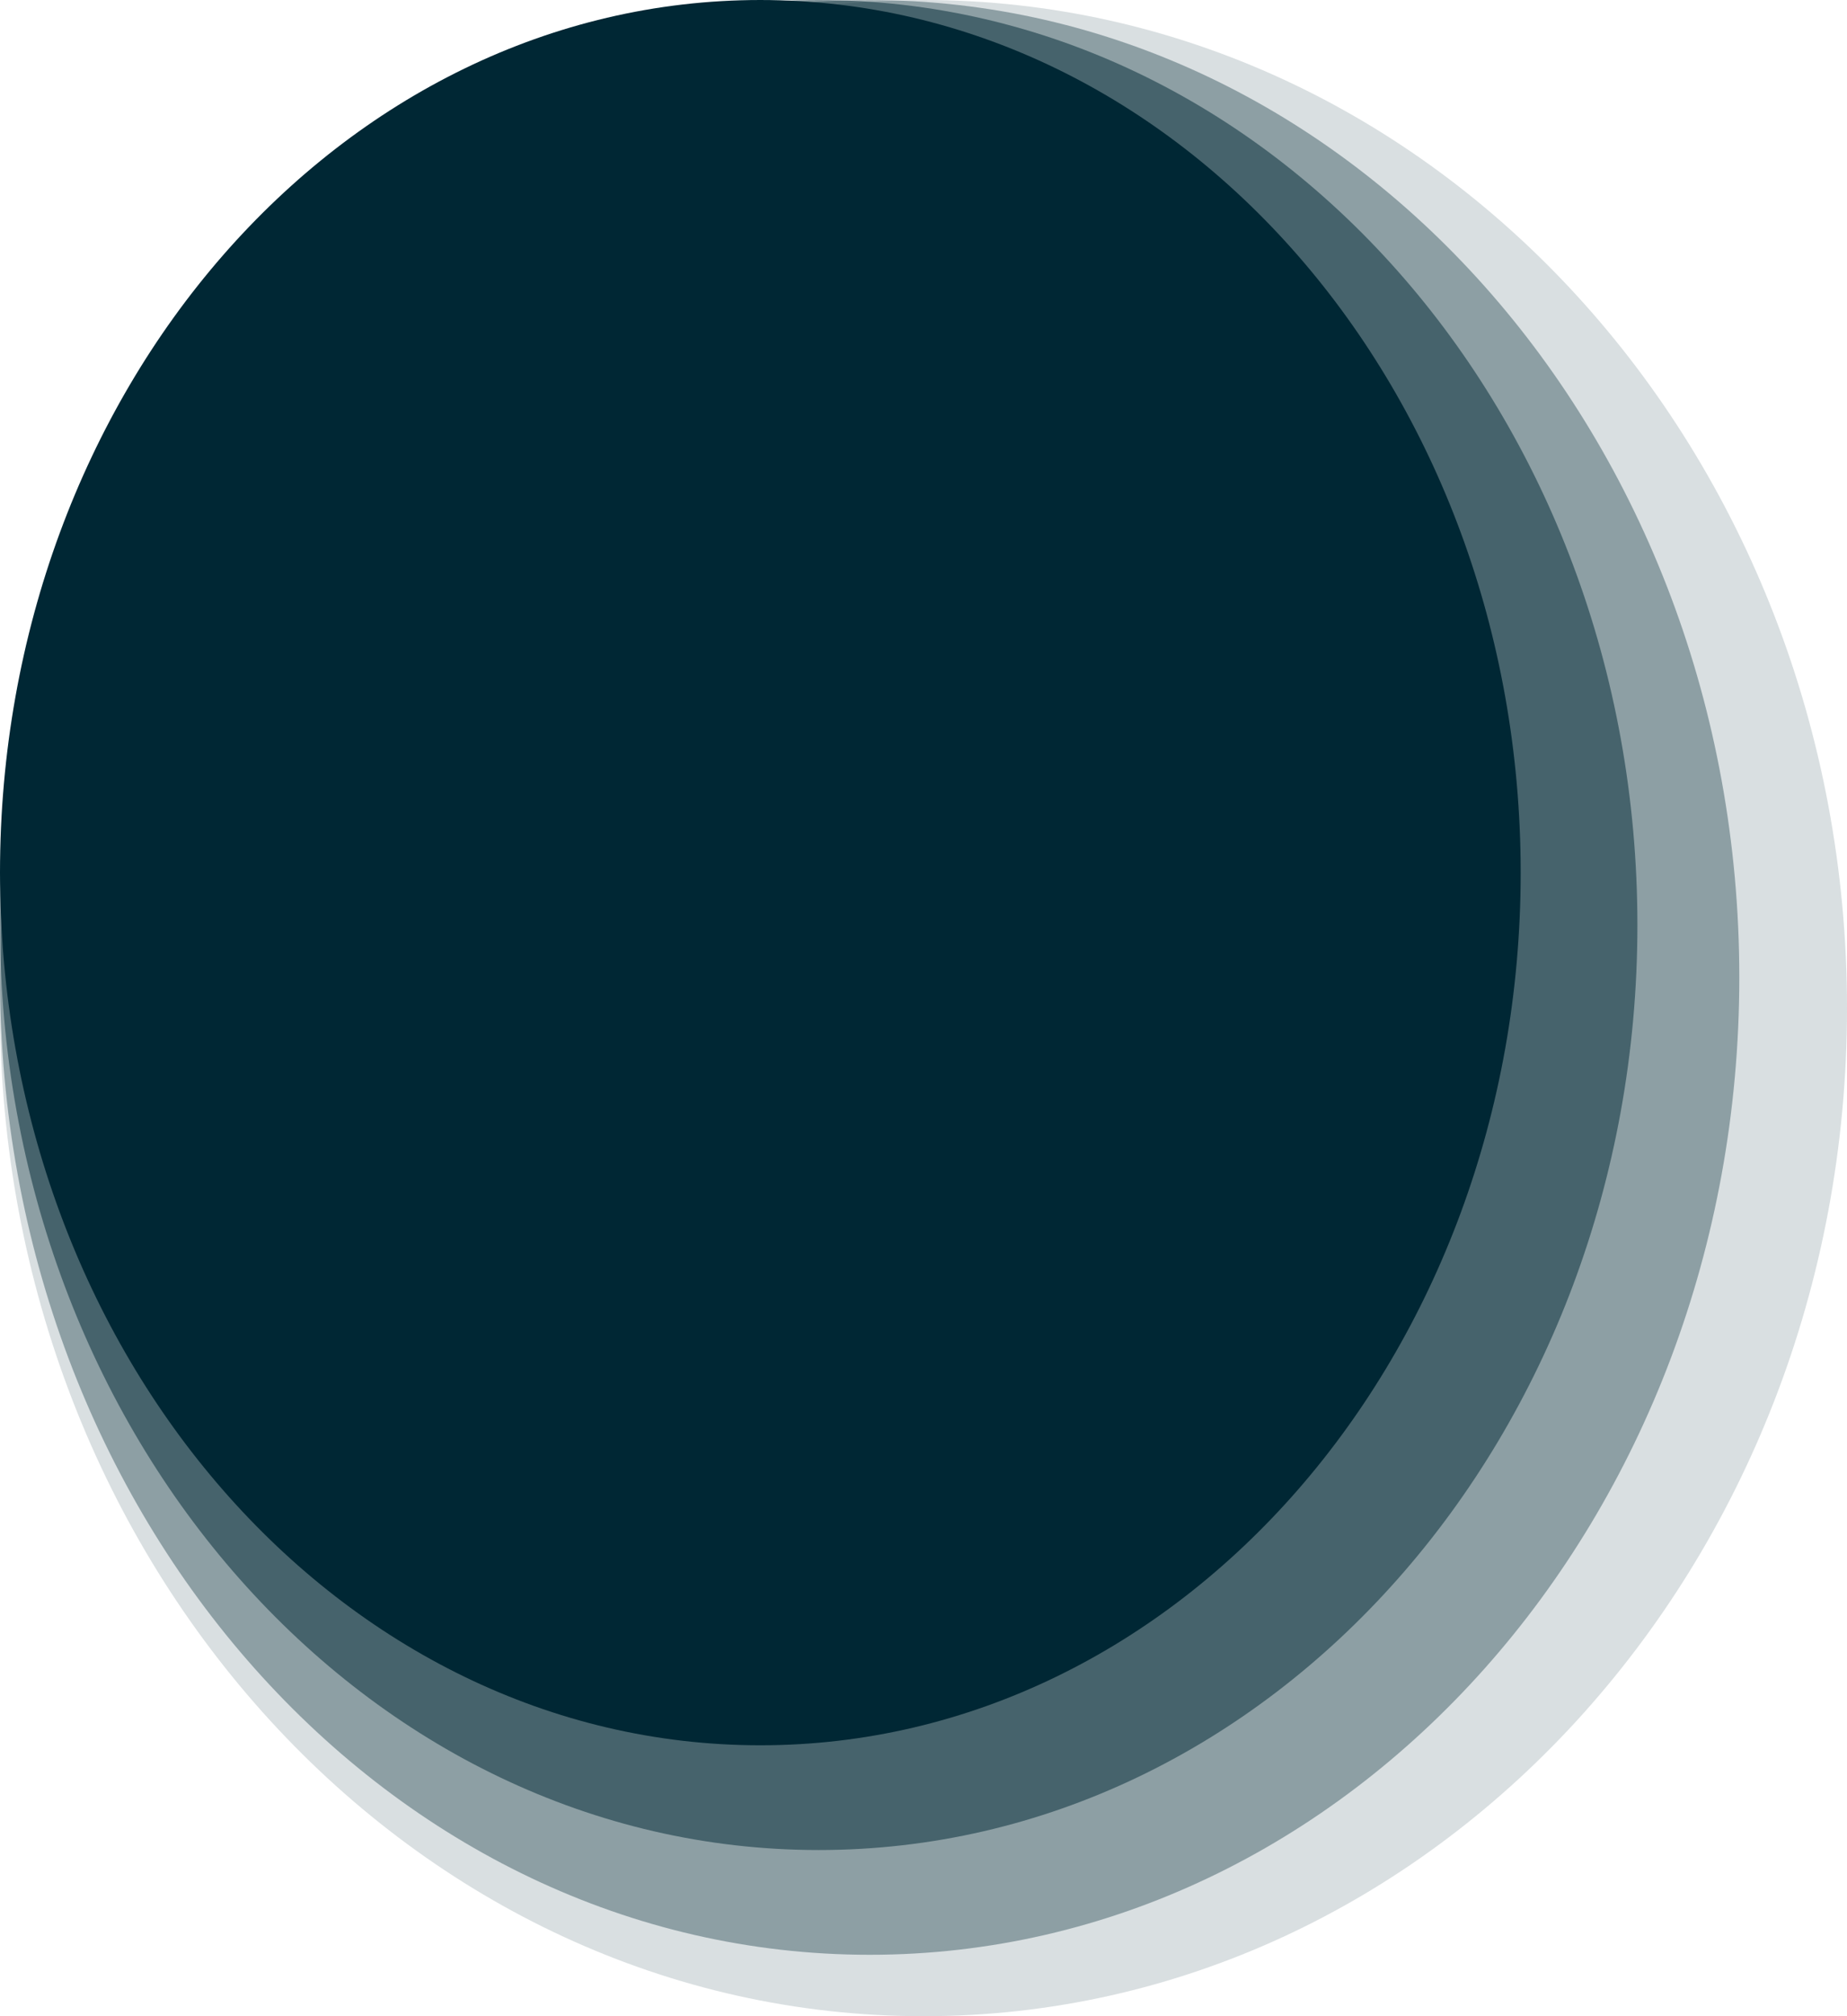 <?xml version="1.0" encoding="utf-8"?>
<!-- Generator: Adobe Illustrator 24.1.2, SVG Export Plug-In . SVG Version: 6.00 Build 0)  -->
<svg version="1.1" id="Layer_1" xmlns="http://www.w3.org/2000/svg" xmlns:xlink="http://www.w3.org/1999/xlink" x="0px" y="0px"
	 viewBox="0 0 1595 1740" style="enable-background:new 0 0 1595 1740;" xml:space="preserve">
<style type="text/css">
	.st0{clip-path:url(#SVGID_2_);}
	.st1{opacity:0.15;clip-path:url(#SVGID_4_);}
	.st2{clip-path:url(#SVGID_6_);fill:#002734;}
	.st3{opacity:0.35;clip-path:url(#SVGID_4_);}
	.st4{clip-path:url(#SVGID_8_);fill:#002734;}
	.st5{opacity:0.5;clip-path:url(#SVGID_4_);}
	.st6{clip-path:url(#SVGID_10_);fill:#002734;}
	.st7{clip-path:url(#SVGID_4_);fill:#002734;}
</style>
<g>
	<defs>
		<rect id="SVGID_1_" width="1595" height="1740"/>
	</defs>
	<clipPath id="SVGID_2_">
		<use xlink:href="#SVGID_1_"  style="overflow:visible;"/>
	</clipPath>
	<g class="st0">
		<defs>
			<rect id="SVGID_3_" width="1595" height="1740"/>
		</defs>
		<clipPath id="SVGID_4_">
			<use xlink:href="#SVGID_3_"  style="overflow:visible;"/>
		</clipPath>
		<g class="st1">
			<g>
				<defs>
					<rect id="SVGID_5_" x="-8" y="-1.6" width="1604" height="1742.6"/>
				</defs>
				<clipPath id="SVGID_6_">
					<use xlink:href="#SVGID_5_"  style="overflow:visible;"/>
				</clipPath>
				<path class="st2" d="M797.5,1740c440.4,0,797.5-389.5,797.5-870S1237.9,0,797.5,0S0,389.5,0,870S357.1,1740,797.5,1740"/>
			</g>
		</g>
		<g class="st3">
			<g>
				<defs>
					<rect id="SVGID_7_" x="-8" y="-1.6" width="1511" height="1689.6"/>
				</defs>
				<clipPath id="SVGID_8_">
					<use xlink:href="#SVGID_7_"  style="overflow:visible;"/>
				</clipPath>
				<path class="st4" d="M751,1687c414.8,0,751-377.6,751-843.5S1165.7,0,751,0C336.2,0,0,377.6,0,843.5S336.2,1687,751,1687"/>
			</g>
		</g>
		<g class="st5">
			<g>
				<defs>
					<rect id="SVGID_9_" x="-1" y="-1.6" width="1416" height="1599.2"/>
				</defs>
				<clipPath id="SVGID_10_">
					<use xlink:href="#SVGID_9_"  style="overflow:visible;"/>
				</clipPath>
				<path class="st6" d="M707,1596.6c390.5,0,707-357.4,707-798.3C1414,357.4,1097.4,0,707,0S0,357.4,0,798.3
					C0,1239.2,316.5,1596.6,707,1596.6"/>
			</g>
		</g>
		<path class="st7" d="M656.6,1506.2c362.6,0,656.6-337.2,656.6-753.1c0-415.9-294-753.1-656.6-753.1S0,337.2,0,753.1
			C0,1169.1,294,1506.2,656.6,1506.2"/>
	</g>
</g>
</svg>
